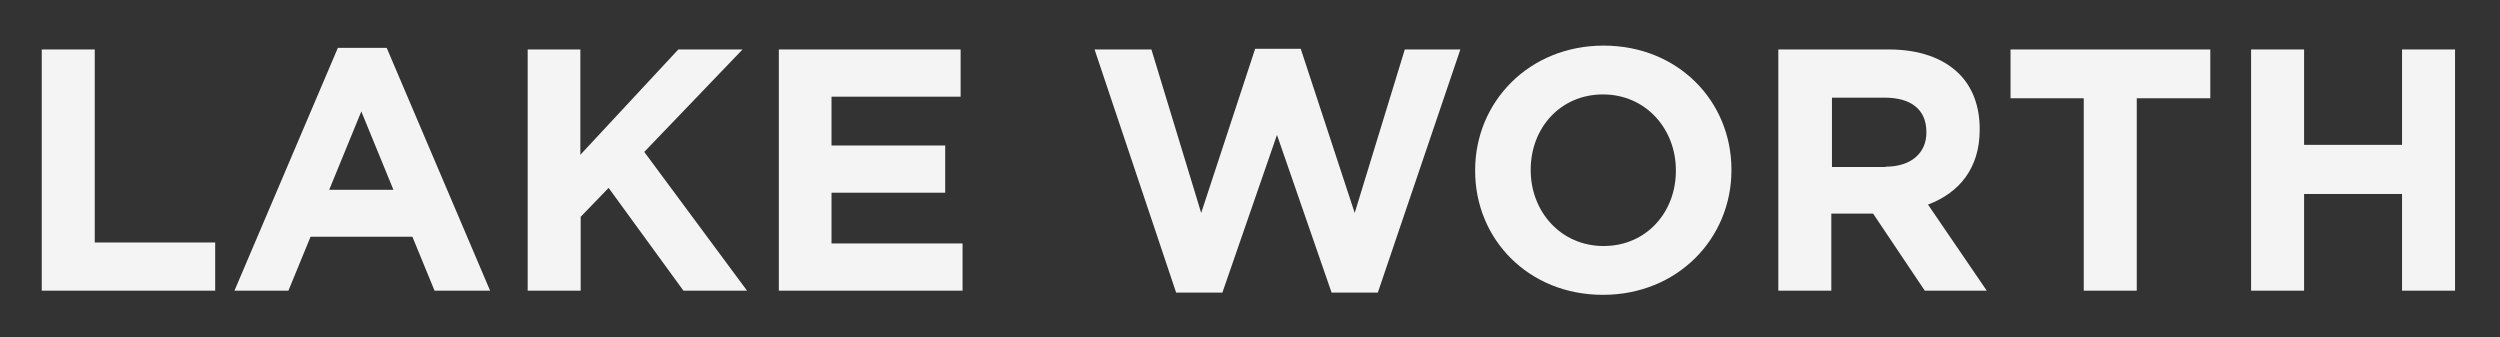 <?xml version="1.0" encoding="utf-8"?>
<!-- Generator: Adobe Illustrator 21.0.0, SVG Export Plug-In . SVG Version: 6.00 Build 0)  -->
<svg version="1.1" id="Layer_1" xmlns="http://www.w3.org/2000/svg" xmlns:xlink="http://www.w3.org/1999/xlink" x="0px" y="0px"
	 viewBox="0 0 778.4 105" style="enable-background:new 0 0 778.4 105;" xml:space="preserve">
<rect x="0" y="0" width="778.4" height="105" fill="#333333" stroke="none"/>
<style type="text/css">
	.st0{fill:#F4F4F4;}
</style>
<g>
	<path class="st0" d="M13,15.4h16.5v60.1H67v15H13V15.4z"/>
	<path class="st0" d="M105.2,14.9h15.2l32.2,75.6h-17.3l-6.9-16.8H96.7l-6.9,16.8H73L105.2,14.9z M122.5,59.1l-10-24.4l-10,24.4
		H122.5z"/>
	<path class="st0" d="M164.2,15.4h16.5v32.8l30.5-32.8h20l-30.6,31.9l32,43.2h-19.8l-23.3-32l-8.7,9v23h-16.5V15.4z"/>
	<path class="st0" d="M242.5,15.4h56.6v14.7h-40.2v15.2h35.4V60h-35.4v15.8h40.8v14.7h-57.2V15.4z"/>
	<path class="st0" d="M340.8,15.4h17.7L374,66.3l16.8-51.1H405l16.8,51.1l15.6-50.9h17.3L429,91.1h-14.4l-17-49.1l-17,49.1h-14.4
		L340.8,15.4z"/>
	<path class="st0" d="M459.3,53.2V53c0-21.3,16.8-38.8,40-38.8s39.8,17.3,39.8,38.6V53c0,21.3-16.8,38.8-40,38.8
		C475.9,91.8,459.3,74.5,459.3,53.2z M521.8,53.2V53c0-12.9-9.4-23.6-22.7-23.6s-22.5,10.5-22.5,23.4V53c0,12.9,9.4,23.6,22.7,23.6
		S521.8,66.1,521.8,53.2z"/>
	<path class="st0" d="M553.8,15.4h34.3c9.5,0,17,2.7,21.9,7.6c4.2,4.2,6.4,10.1,6.4,17.2v0.2c0,12.1-6.5,19.7-16.1,23.3l18.3,26.8
		h-19.3l-16.1-24h-13v24h-16.5V15.4z M587.1,51.9c8,0,12.7-4.3,12.7-10.6v-0.2c0-7.1-4.9-10.7-13-10.7h-16.4v21.6H587.1z"/>
	<path class="st0" d="M648.9,30.6H626V15.4h62.2v15.2h-22.9v59.9h-16.5V30.6z"/>
	<path class="st0" d="M700.9,15.4h16.5v29.7h30.5V15.4h16.5v75.1h-16.5V60.4h-30.5v30.1h-16.5V15.4z"/>
</g>
</svg>

